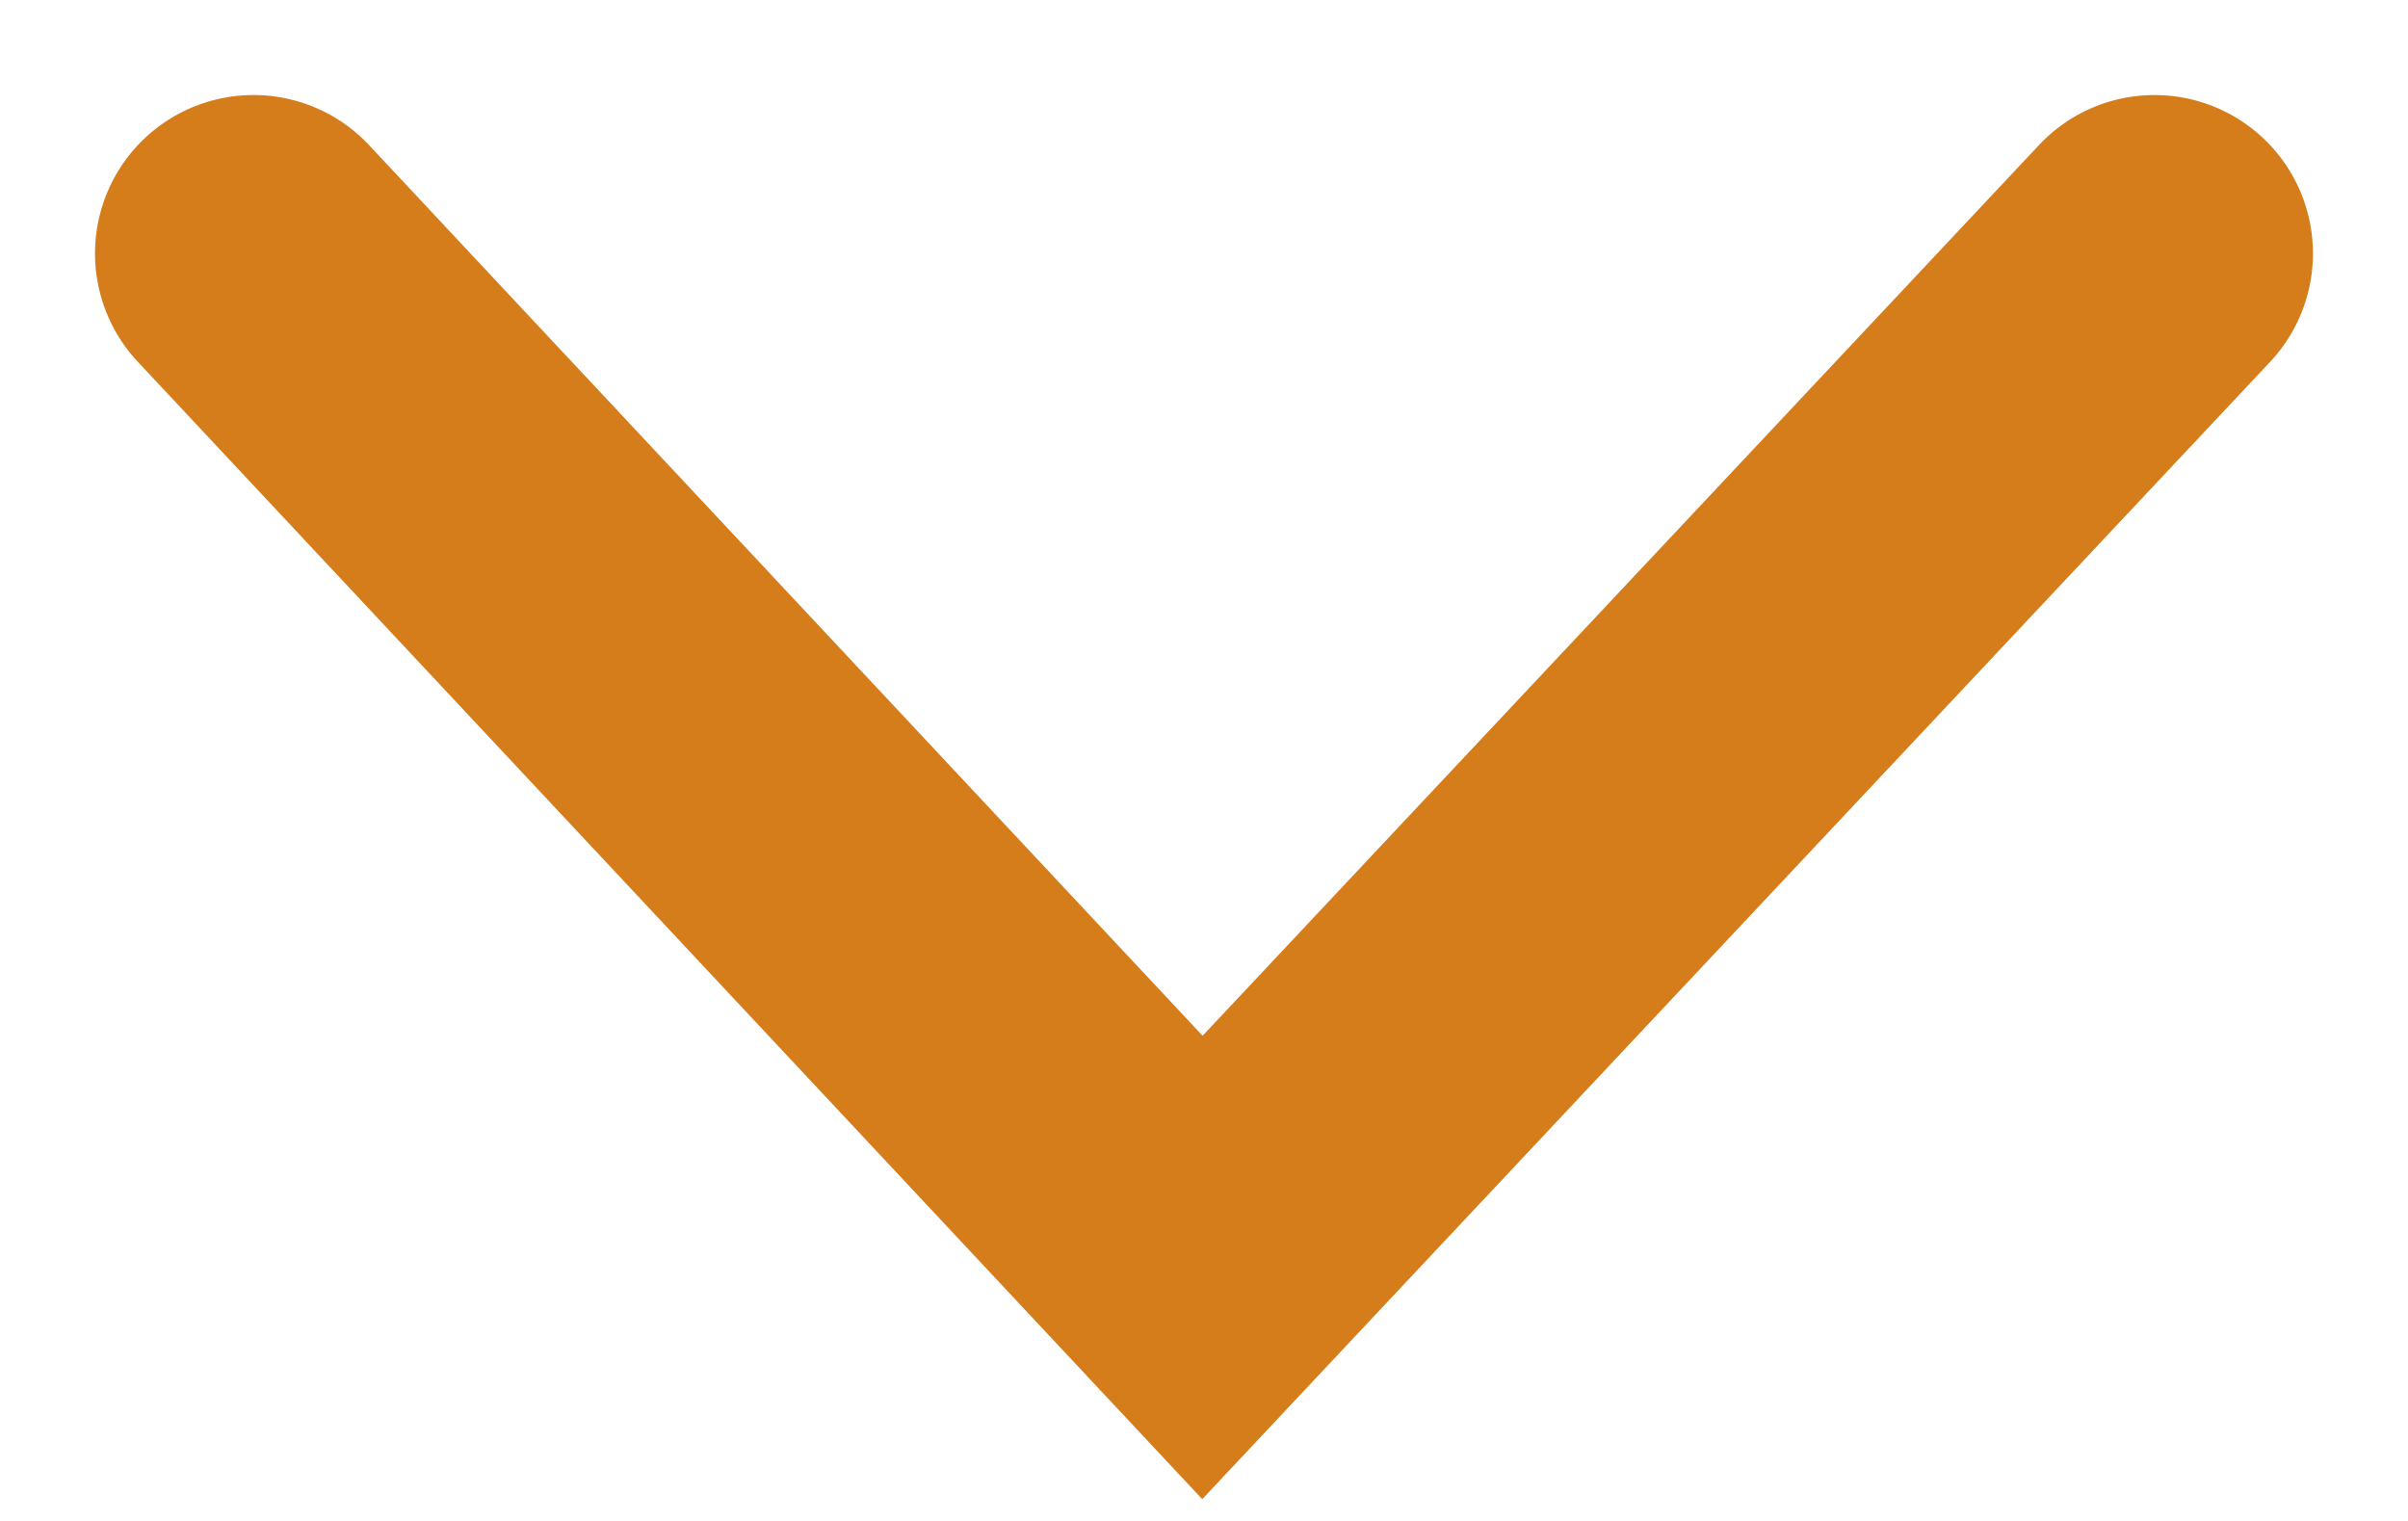 <svg xmlns="http://www.w3.org/2000/svg" width="19" height="12" viewBox="0 0 19 12"><path fill="#D57C1B" d="M16.089 1.144a1.25 1.25 0 0 1 1.822 1.712l-8.425 8.972-8.399-8.974a1.25 1.25 0 1 1 1.826-1.708l6.576 7.026 6.6-7.028z"/></svg>